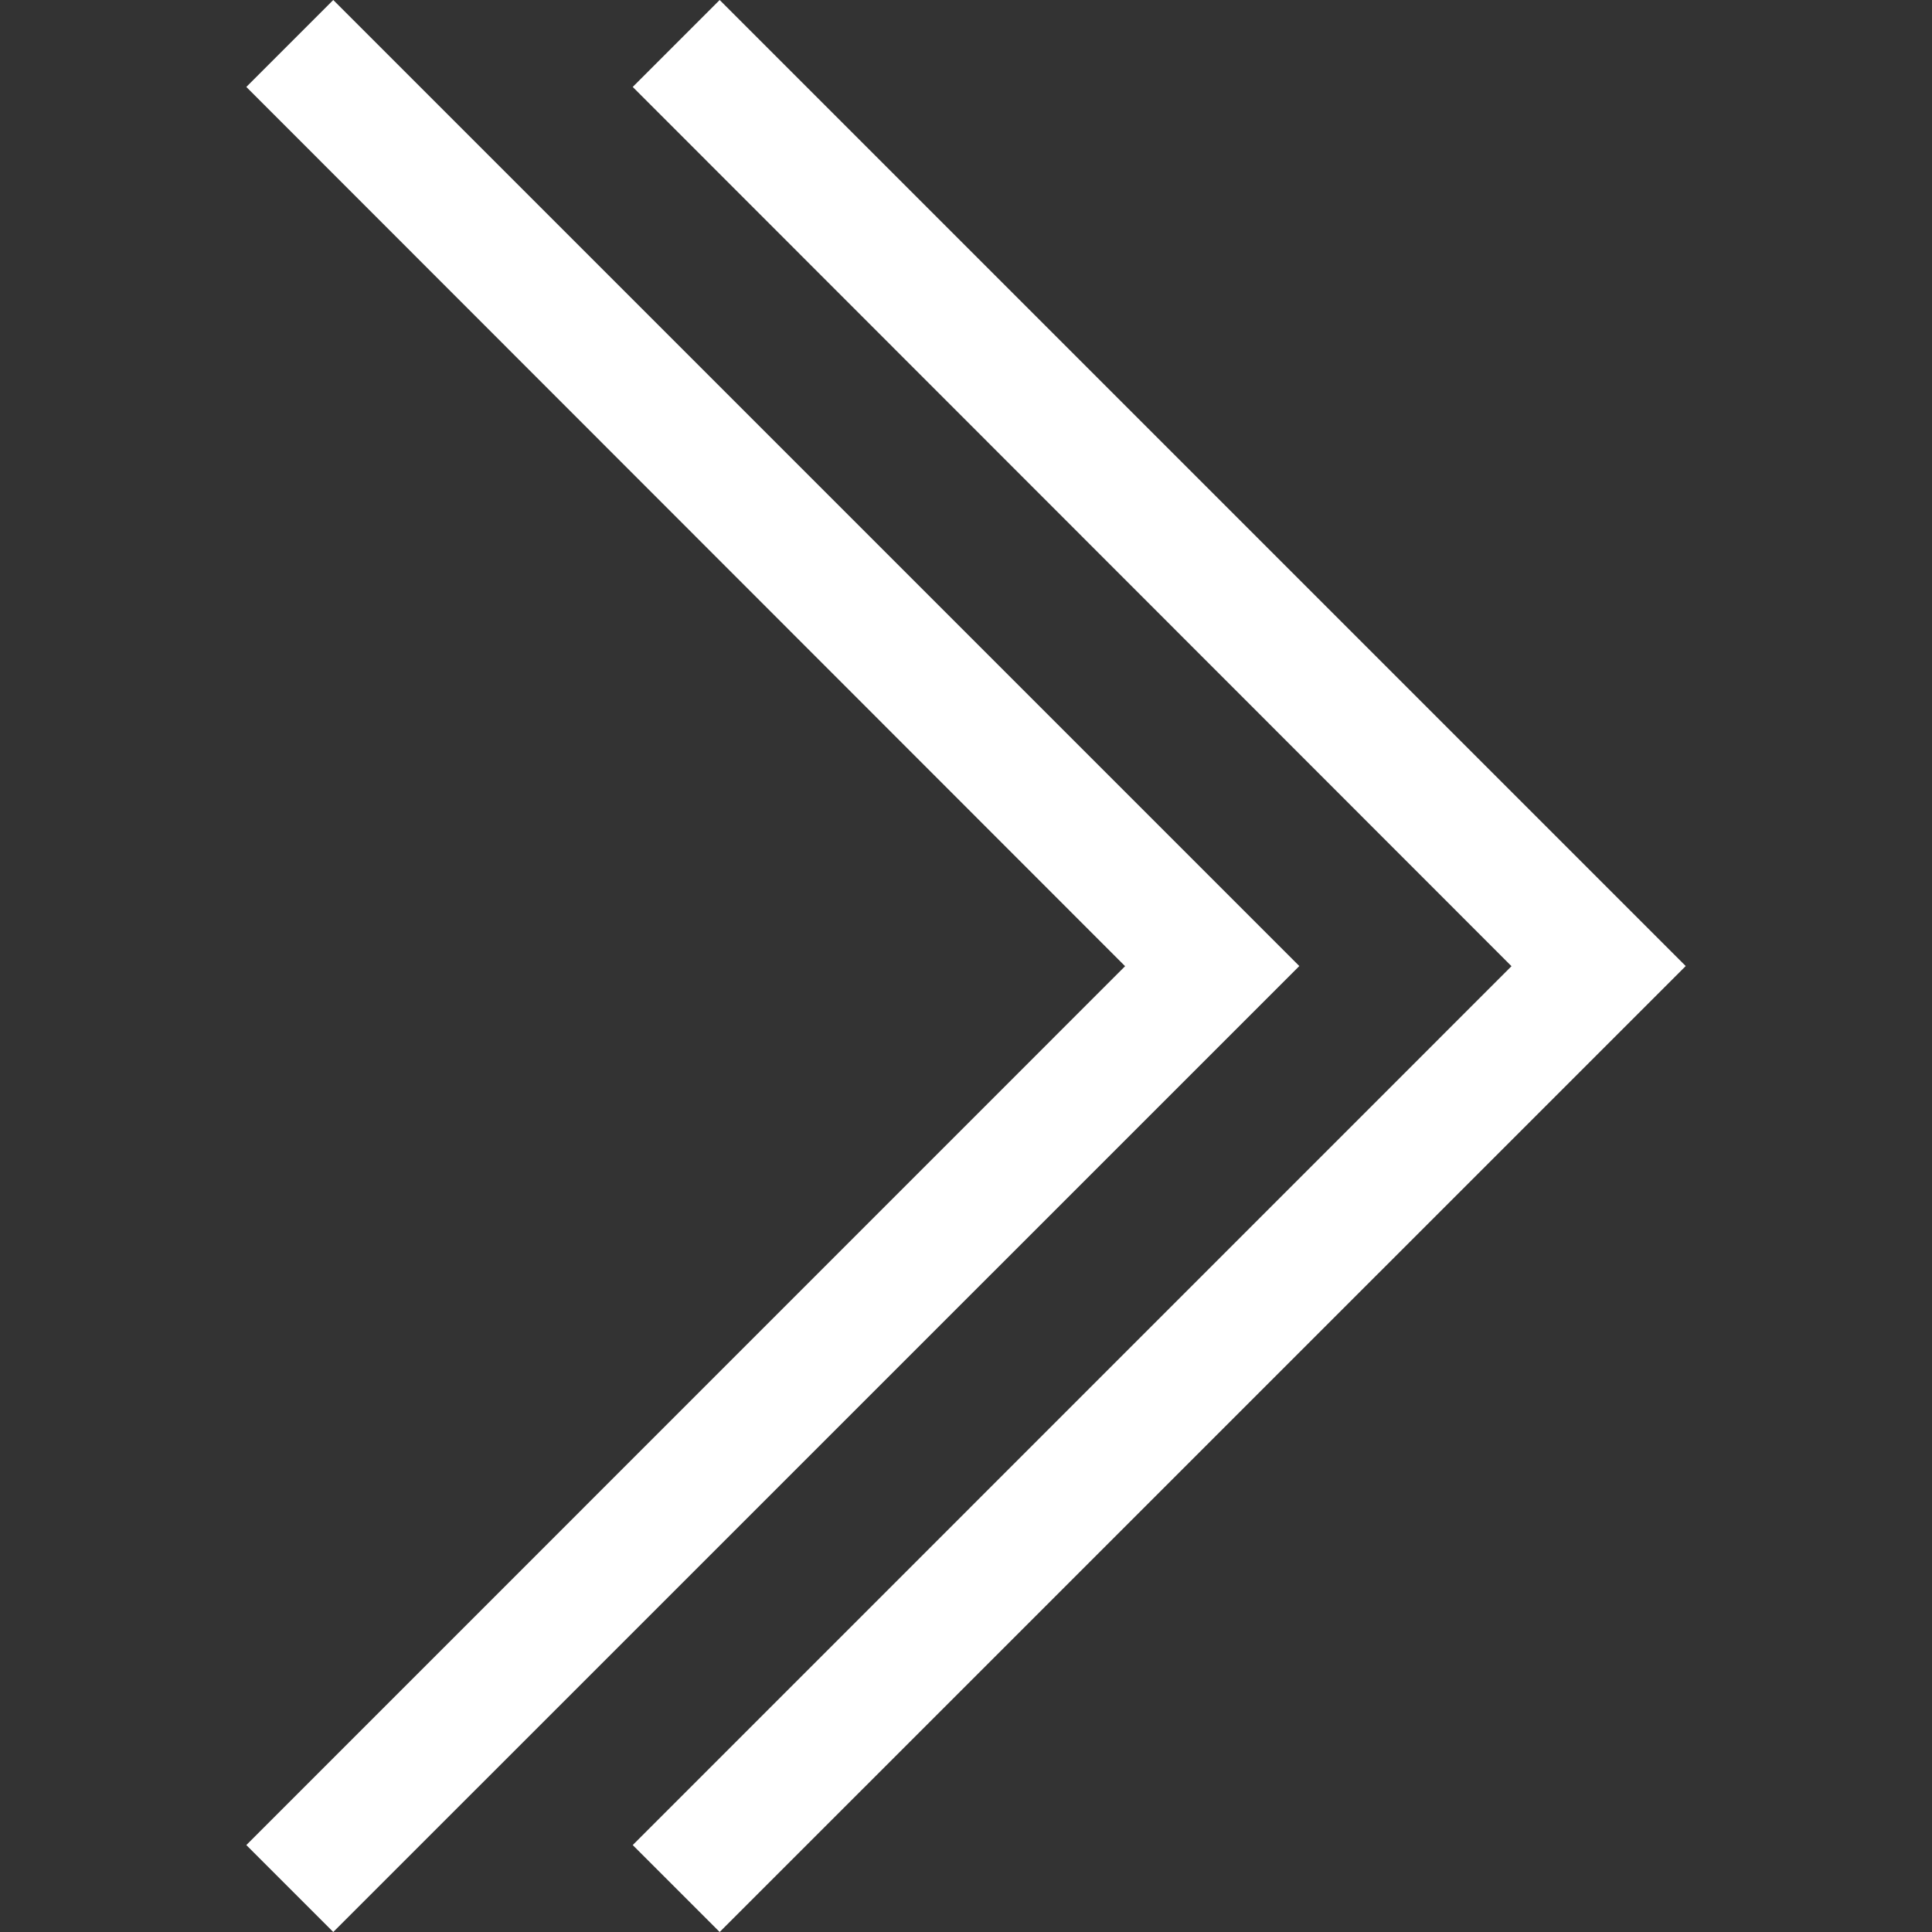 <svg xmlns="http://www.w3.org/2000/svg" viewBox="0 0 20 20">
<rect x="0" y="0" width="20" height="20" fill="#333333" stroke="none"/>
<path fill="rgb(255,255,255)" d=" M 13.45 10.001 L 3.45 20 L 2.55 19.1 L 11.647 10.002 L 2.55 0.9 L 3.45 0 L 13.45 10 L 13.45 10.001 Z  M 17.45 10.001 L 7.45 20 L 6.55 19.1 L 15.647 10.002 L 6.55 0.9 L 7.45 0 L 17.45 10 L 17.45 10.001 Z " fill-rule="evenodd"/>
</svg>